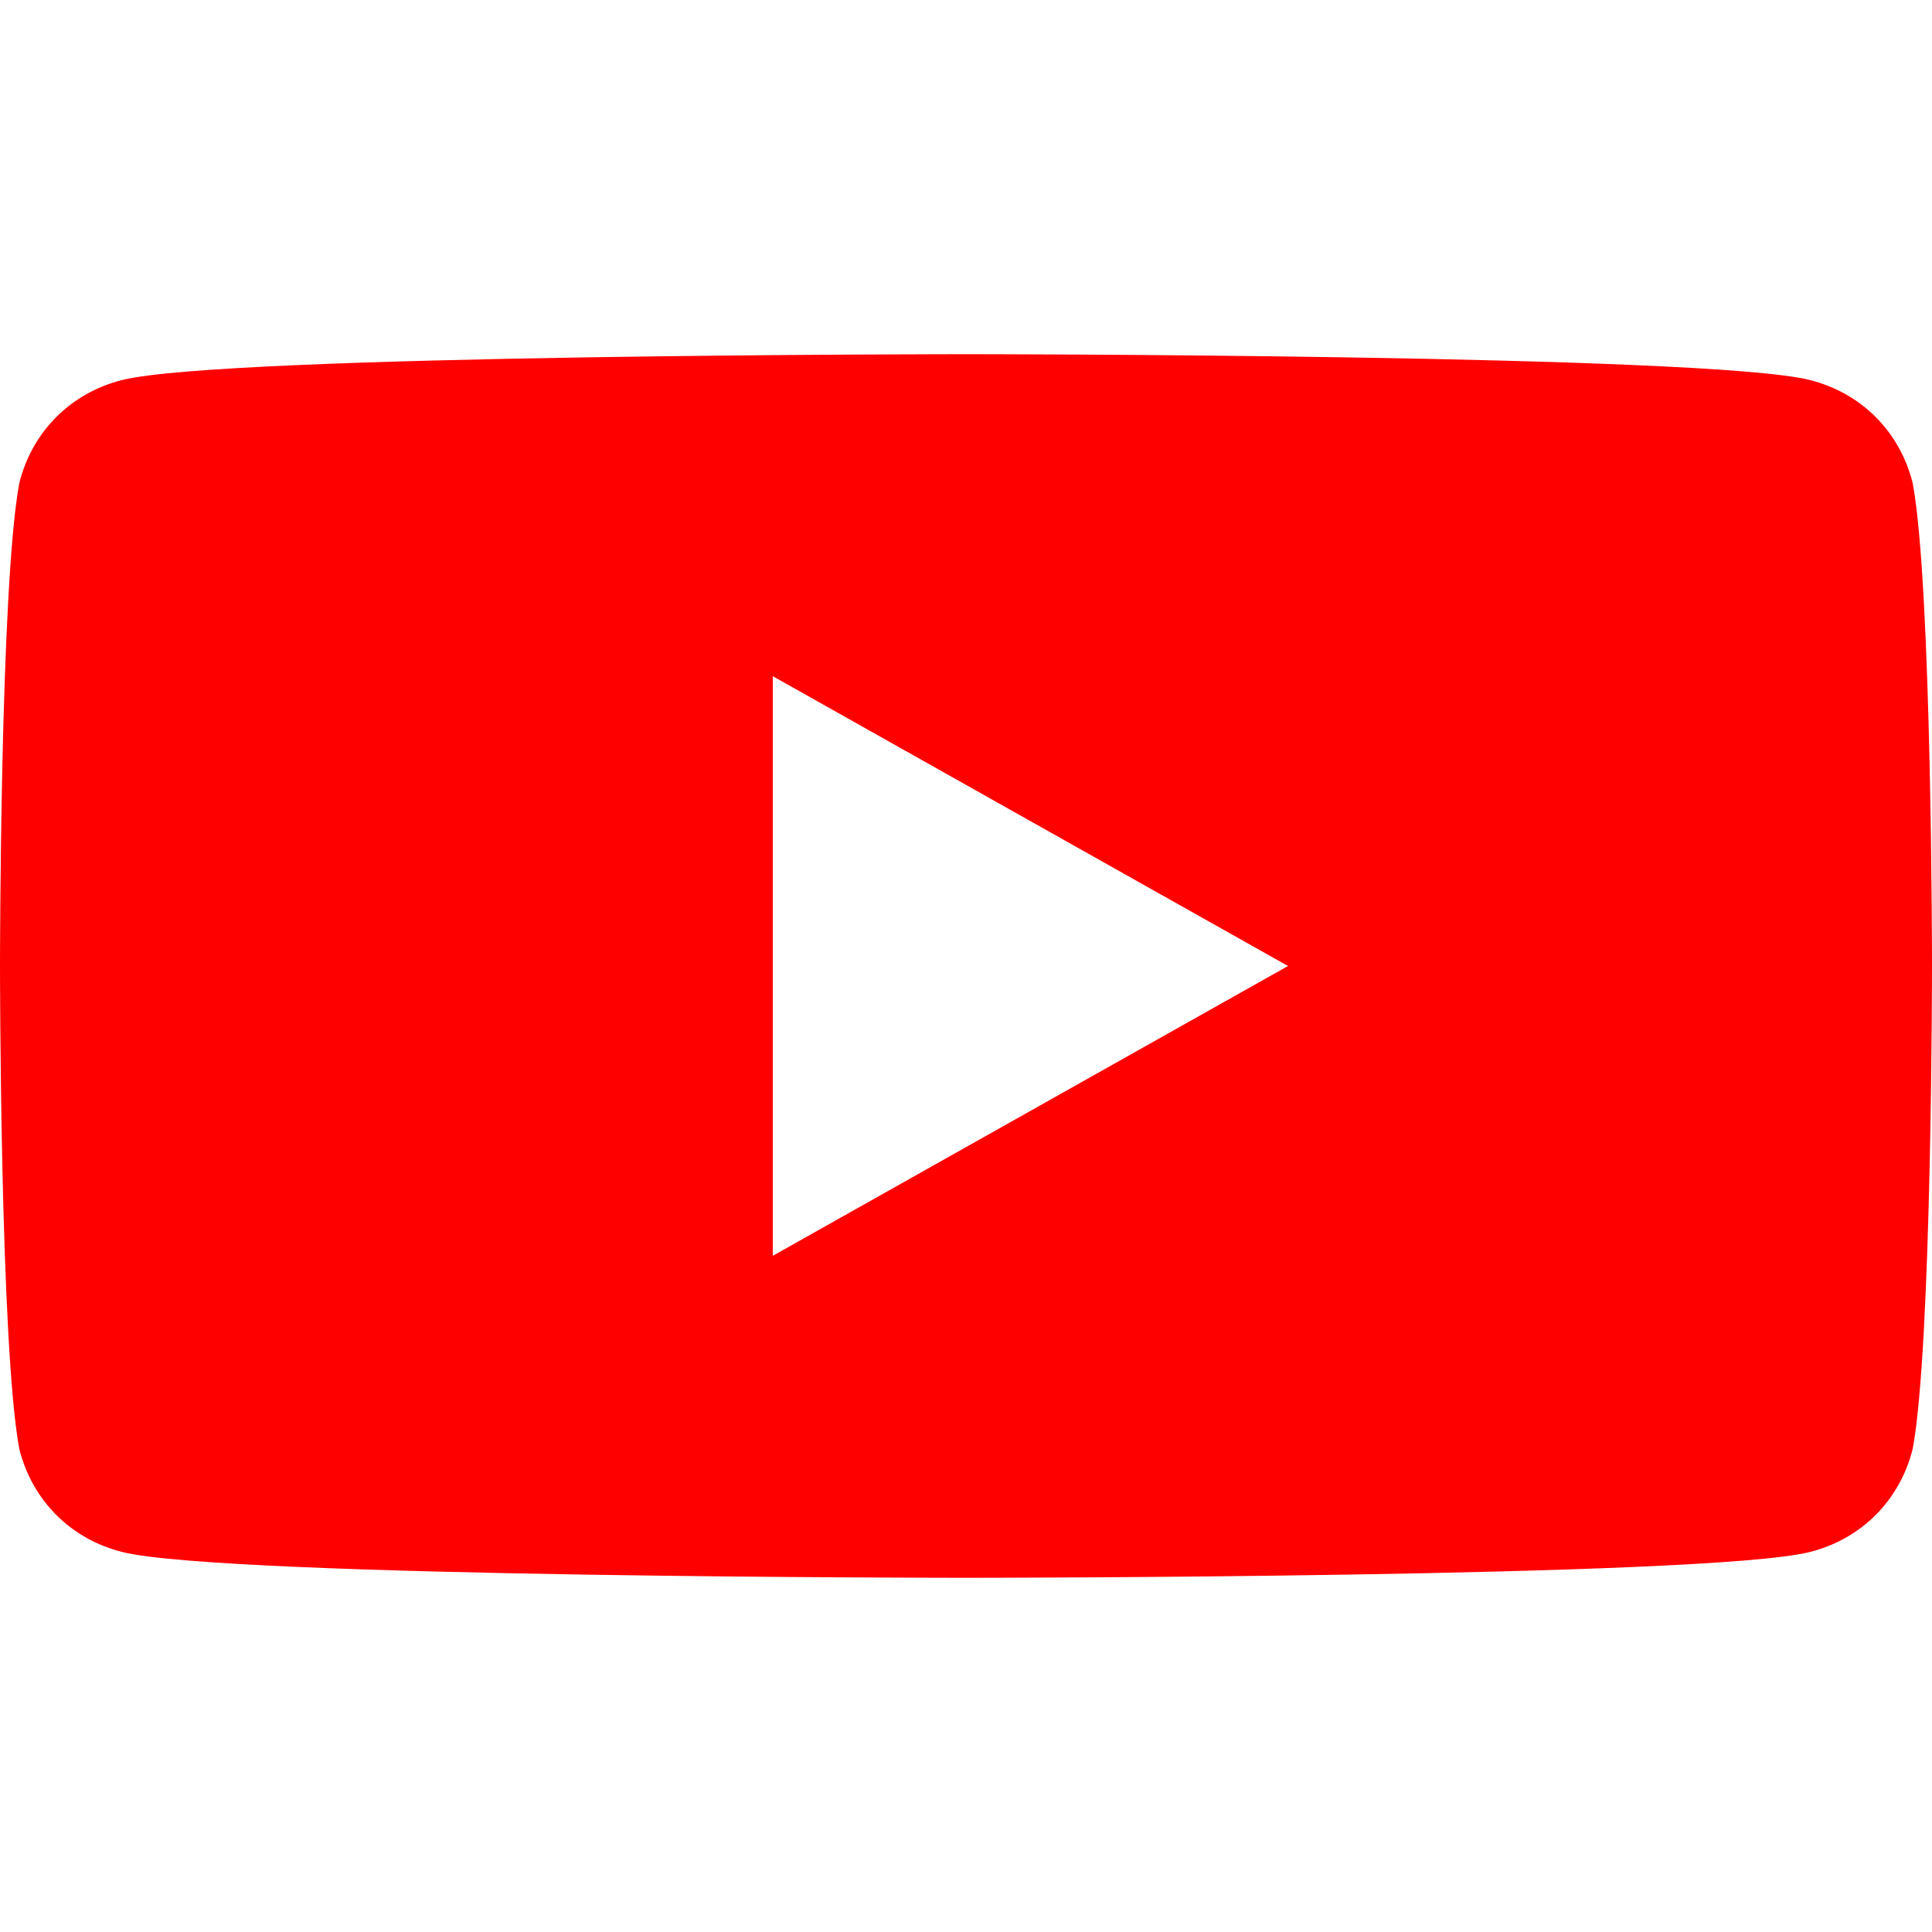 <?xml version="1.0" encoding="UTF-8"?>
<svg width="30" height="30" viewBox="0 0 30 30" fill="none" xmlns="http://www.w3.org/2000/svg">
  <path d="M29.7 7.5C29.5 6.7 28.9 6.1 28.1 5.9C26.5 5.5 15 5.5 15 5.5C15 5.5 3.5 5.5 1.9 5.9C1.1 6.1 0.5 6.7 0.3 7.5C0 9.1 0 15 0 15C0 15 0 20.9 0.3 22.5C0.5 23.3 1.1 23.9 1.9 24.1C3.5 24.5 15 24.5 15 24.5C15 24.5 26.5 24.5 28.1 24.1C28.9 23.9 29.5 23.3 29.7 22.5C30 20.9 30 15 30 15C30 15 30 9.1 29.7 7.5ZM12 19.5V10.5L20 15L12 19.5Z" fill="#FF0000"/>
</svg>